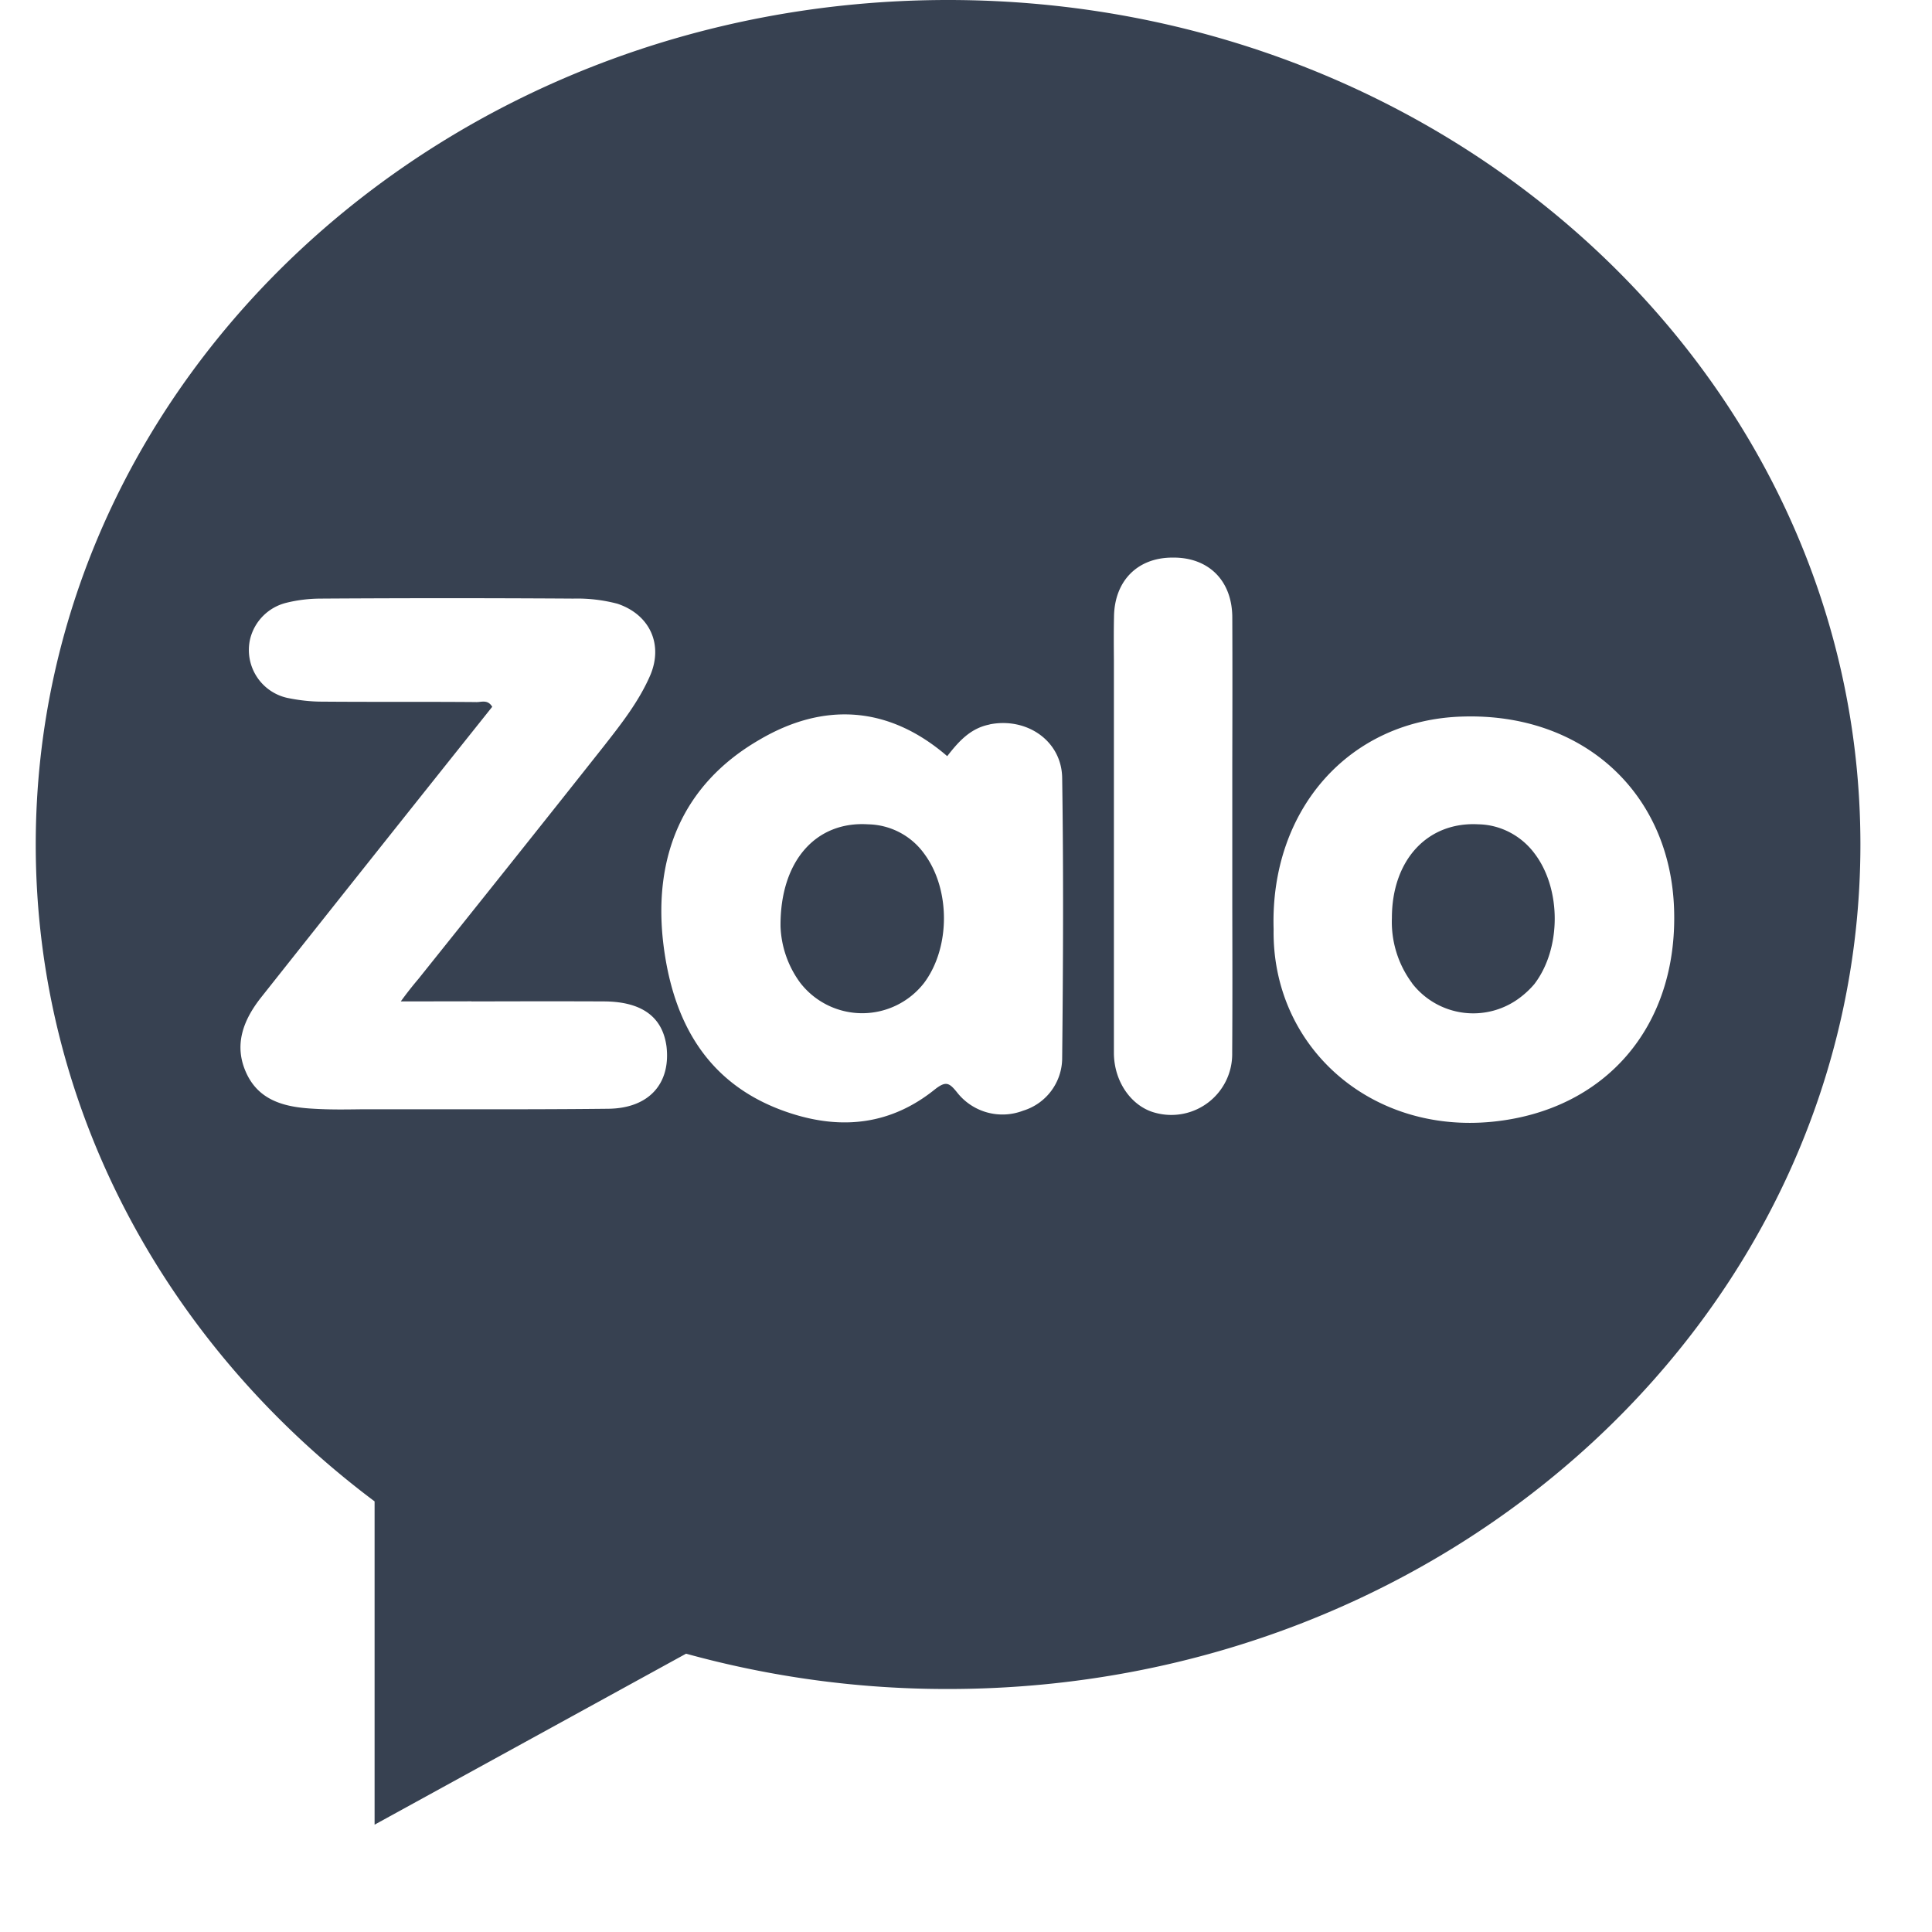 <?xml version="1.0" encoding="UTF-8"?>
<svg xmlns="http://www.w3.org/2000/svg" width="18" height="18" fill="none">
  <path fill="#374151" d="M7.456 9.157a.942.942 0 0 1-.184-.526c-.005-.613.333-.982.816-.951.206.004.4.104.522.273.246.33.246.874 0 1.204a.73.73 0 0 1-1.154 0ZM13.157 9.161a.955.955 0 0 1-.189-.608c0-.543.334-.9.808-.873.206.004.4.108.522.273.25.33.25.887-.004 1.217a.838.838 0 0 1-.128.121.72.72 0 0 1-1.01-.13Z"></path>
  <path fill="#374151" fill-rule="evenodd" d="M.333 7.868C.333 3.523 4.14 0 8.833 0c4.695 0 8.5 3.523 8.5 7.868 0 4.346-3.805 7.868-8.5 7.868a9.123 9.123 0 0 1-2.441-.329L3.49 17v-3.012C1.565 12.546.333 10.34.333 7.868ZM9.22 6.75c-.18.035-.29.16-.395.295-.548-.473-1.154-.504-1.751-.152-.72.417-.987 1.095-.895 1.89.087.734.408 1.338 1.19 1.59.486.157.938.1 1.338-.221.105-.083.136-.066.21.026a.537.537 0 0 0 .615.17.514.514 0 0 0 .364-.492c.009-.869.013-1.738 0-2.607-.004-.347-.33-.569-.676-.5Zm4.406-.074c-1.053.03-1.794.865-1.76 1.981-.017 1.086.892 1.907 2.037 1.794 1.049-.104 1.73-.882 1.694-1.98-.035-1.087-.851-1.83-1.97-1.795Zm-2.145 1.79V7.115c.001-.454.002-.908 0-1.36 0-.348-.224-.565-.558-.56-.325 0-.54.217-.544.551-.003.136-.002.27-.001.405v3.657c0 .274.168.504.387.56a.567.567 0 0 0 .715-.556c.003-.448.002-.897.001-1.346Zm-7.087.863-.66.001a3.42 3.42 0 0 1 .163-.208c.574-.717 1.15-1.438 1.724-2.164.167-.213.334-.425.44-.673.118-.287-.01-.56-.308-.66a1.469 1.469 0 0 0-.413-.048c-.78-.005-1.566-.005-2.348 0-.11 0-.219.013-.324.039a.46.46 0 0 0-.338.339.457.457 0 0 0 .346.547c.106.022.216.035.325.035.237.002.475.002.713.002s.477 0 .714.002a.23.23 0 0 0 .043-.002c.04-.004.082-.009.115.046A1037.375 1037.375 0 0 0 2.43 9.296c-.167.213-.255.447-.132.708.123.26.373.313.628.326.147.009.292.007.438.005H4.074c.532 0 1.063.001 1.596-.005.377-.005.579-.235.54-.578-.036-.274-.224-.417-.571-.422-.41-.002-.821-.001-1.245 0Z" clip-rule="evenodd"></path>
</svg>

